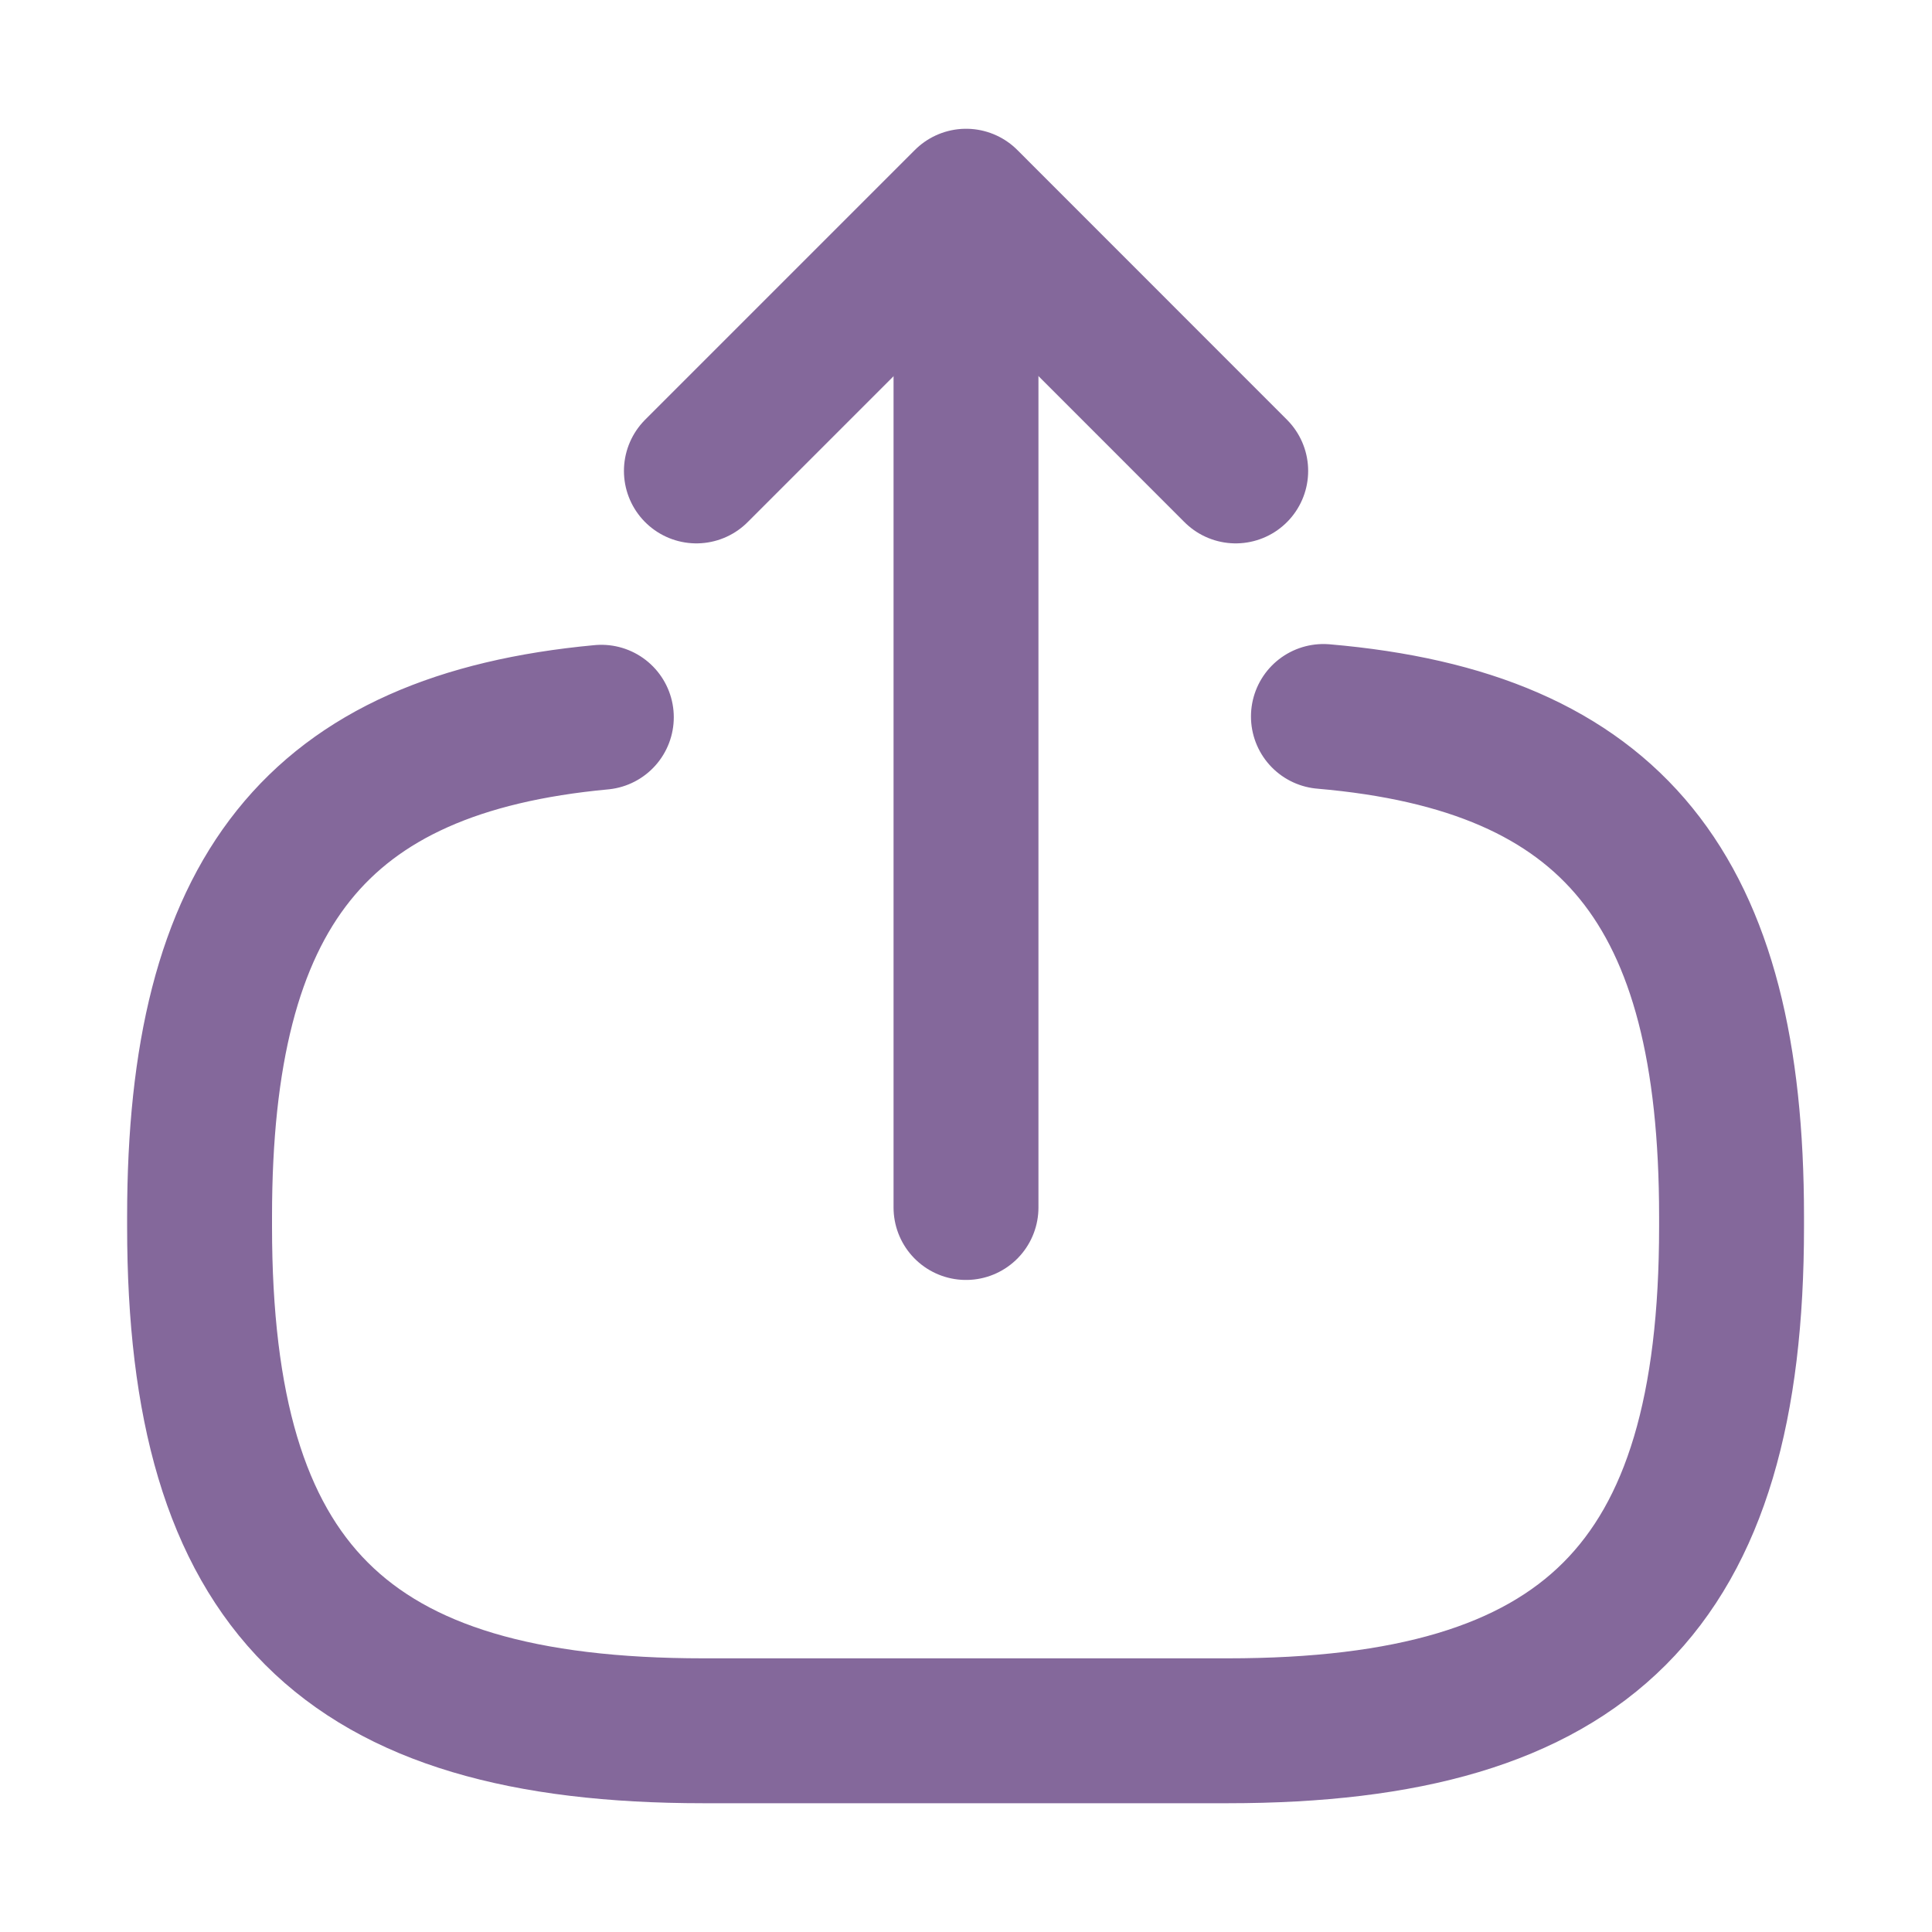 <svg width="20" height="20" viewBox="0 0 20 20" fill="none" xmlns="http://www.w3.org/2000/svg">
<path d="M13.7 7.417C16.7 7.675 17.925 9.217 17.925 12.592V12.7C17.925 16.425 16.433 17.917 12.708 17.917H7.283C3.558 17.917 2.066 16.425 2.066 12.7V12.592C2.066 9.242 3.275 7.7 6.225 7.425" stroke="#84689B" stroke-width="1.5" stroke-linecap="round" stroke-linejoin="round"/>
<path d="M10 12.5V3.017" stroke="#84689B" stroke-width="1.5" stroke-linecap="round" stroke-linejoin="round"/>
<path d="M12.792 4.875L10.001 2.083L7.209 4.875" stroke="#84689B" stroke-width="1.5" stroke-linecap="round" stroke-linejoin="round"/>
</svg>
